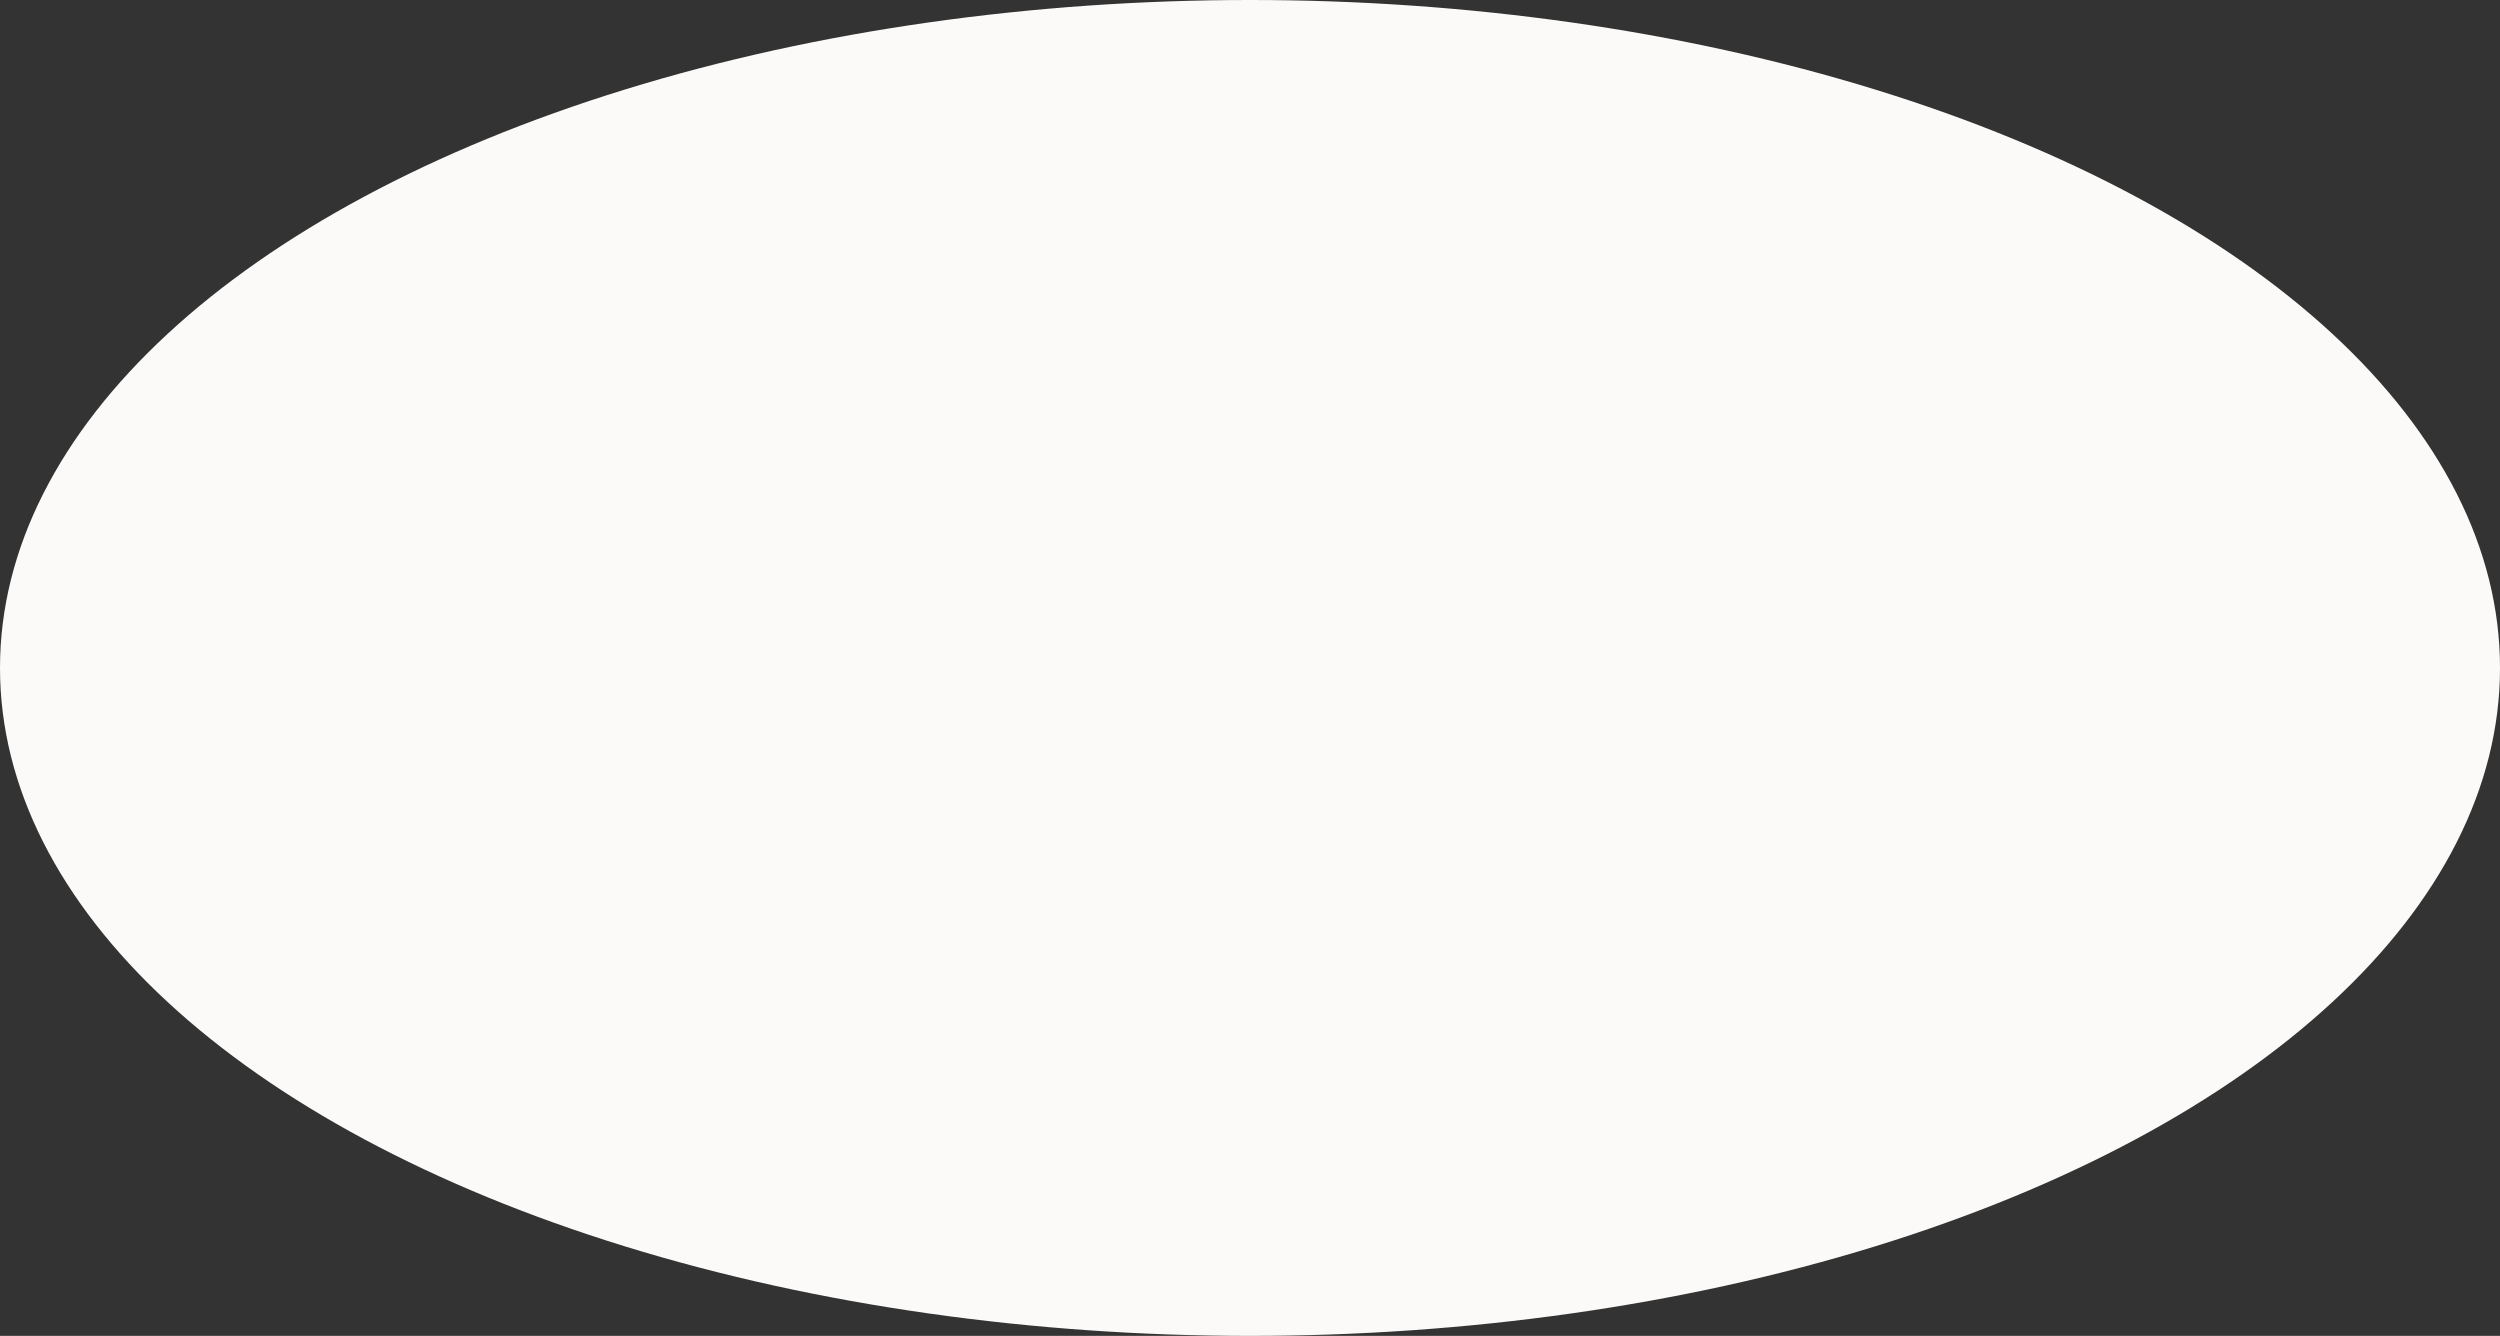 <?xml version="1.0" encoding="UTF-8"?> <svg xmlns="http://www.w3.org/2000/svg" width="524" height="280" viewBox="0 0 524 280" fill="none"><rect x="0" y="0" width="524" height="280" fill="#333333" stroke="none"/> <ellipse cx="262" cy="140" rx="262" ry="140" fill="#FBFAF8"></ellipse> </svg> 